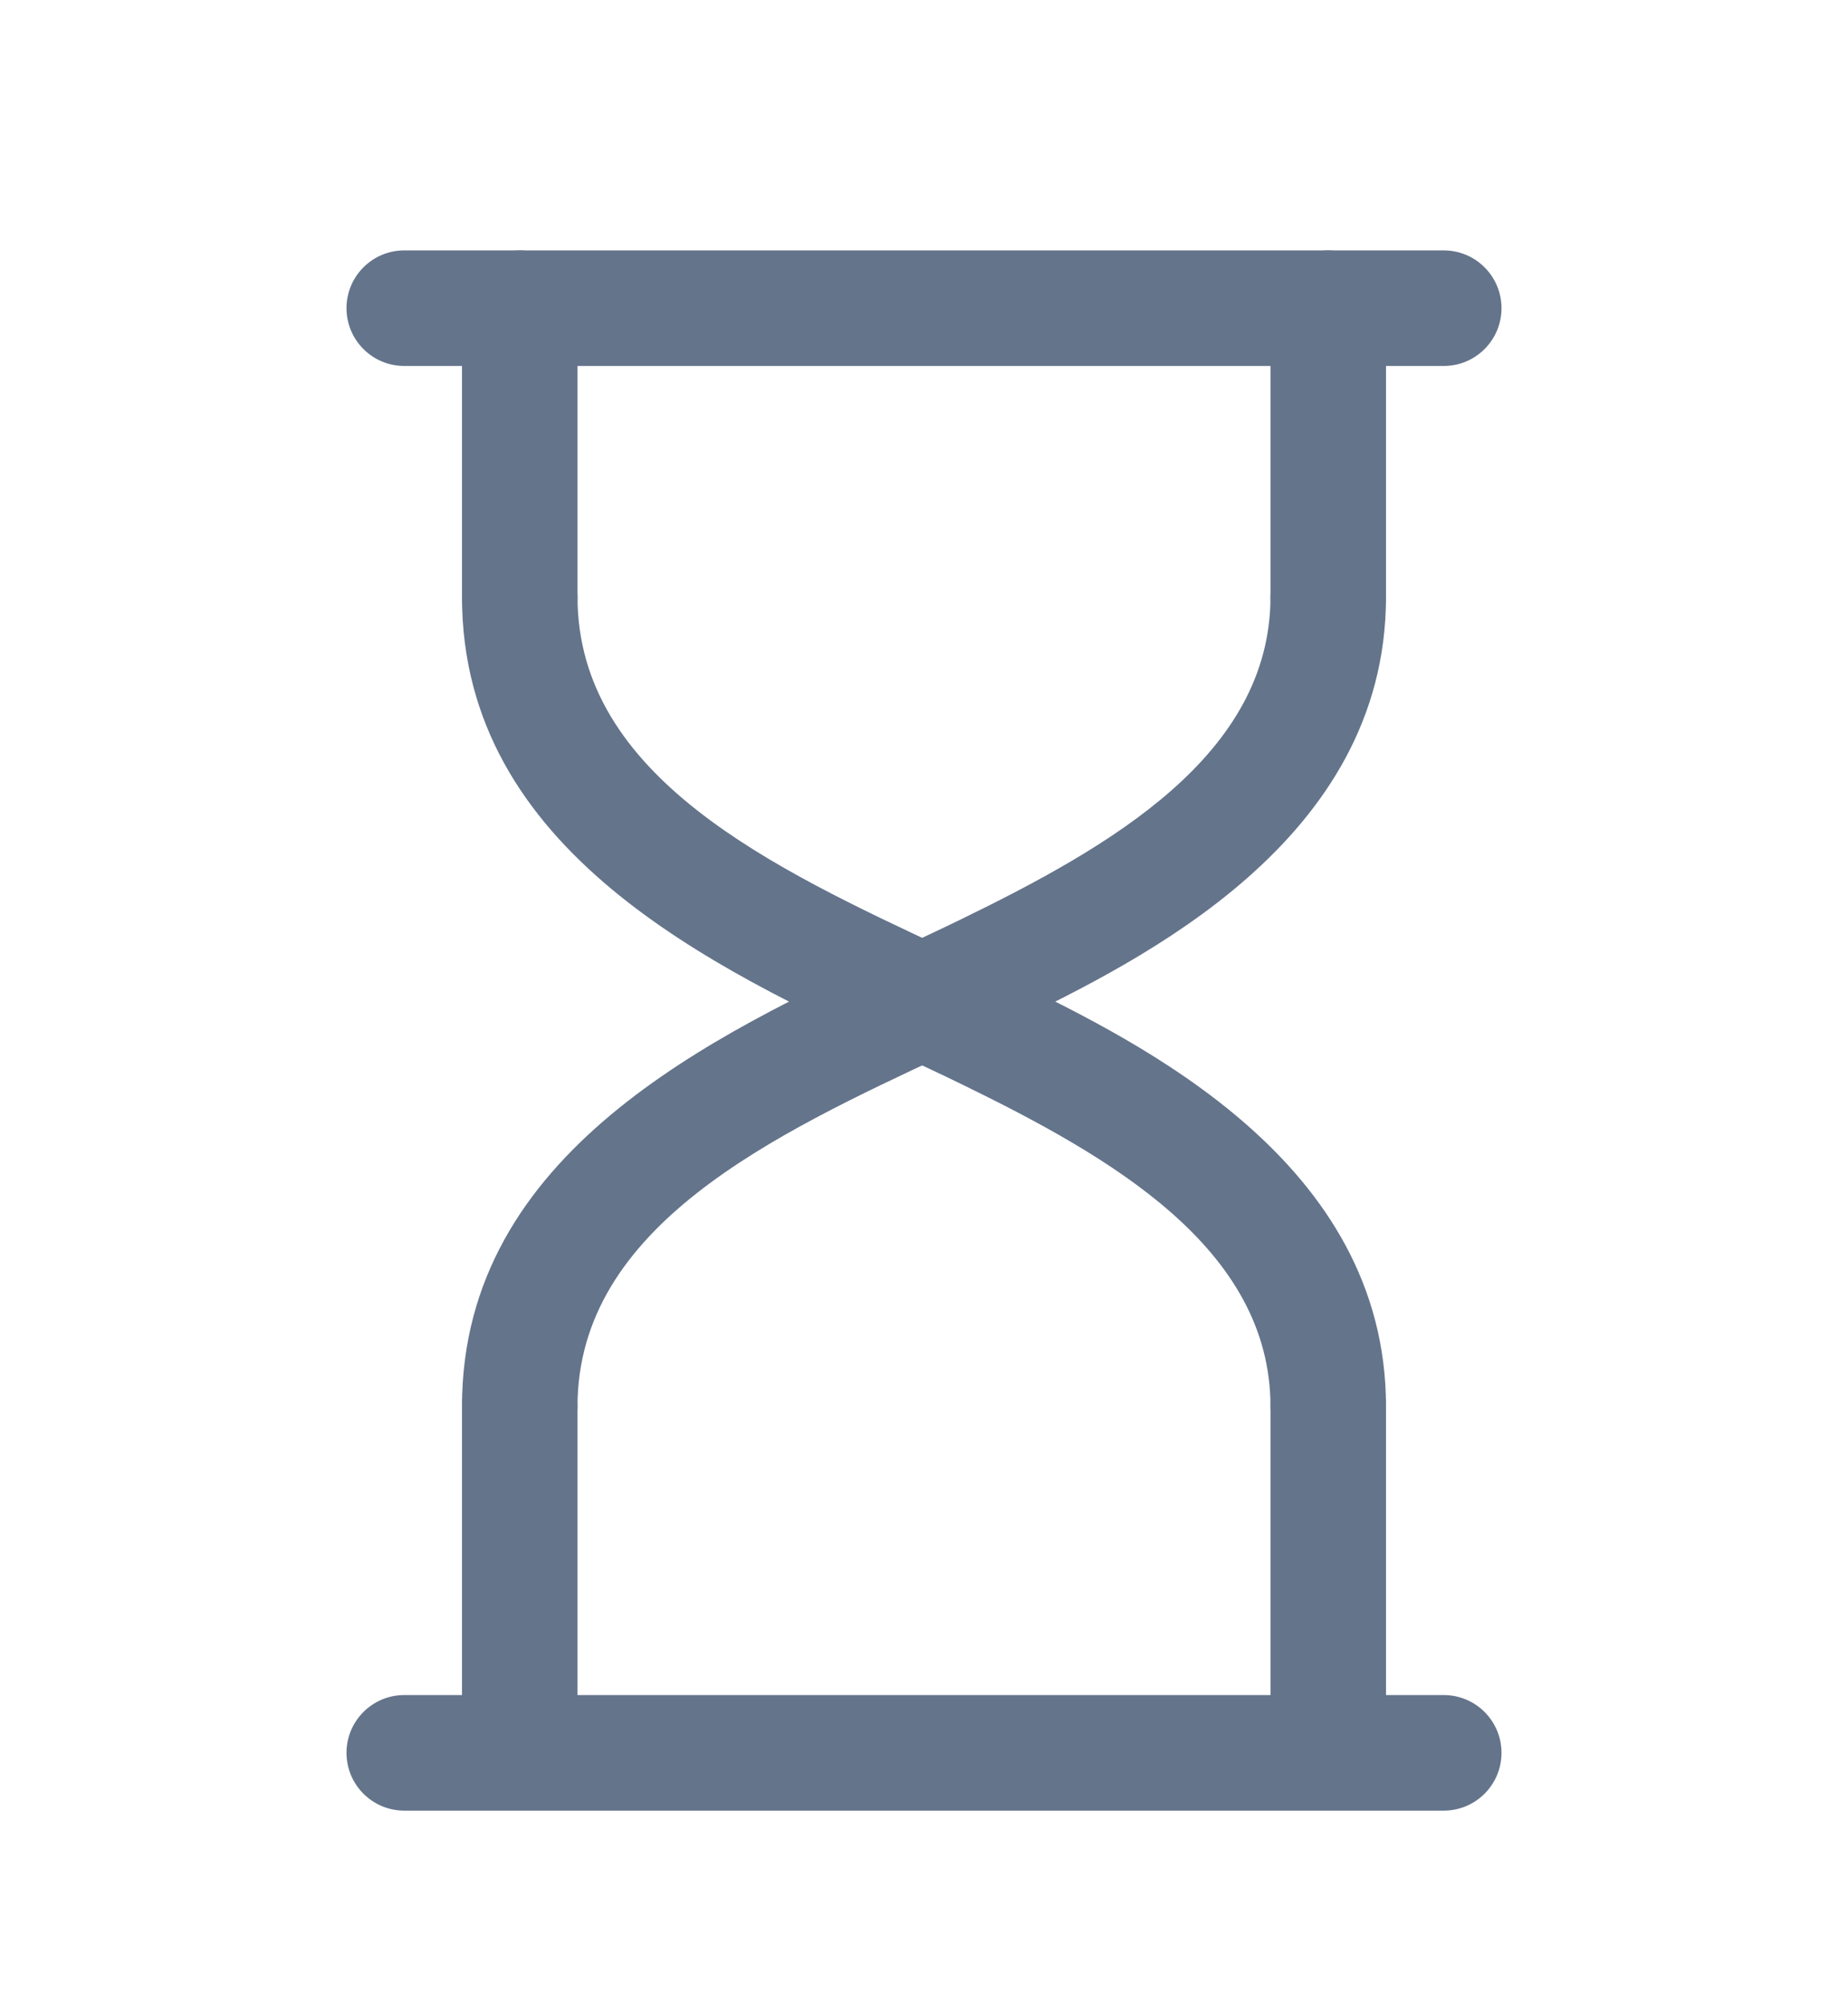 <svg width="12" height="13" viewBox="0 0 12 13" fill="none" xmlns="http://www.w3.org/2000/svg">
<g id="Time">
<g id="Group">
<path id="Vector" d="M9.375 11.75H2.625C2.418 11.75 2.25 11.582 2.25 11.375C2.25 11.168 2.418 11 2.625 11H9.375C9.582 11 9.75 11.168 9.75 11.375C9.75 11.582 9.582 11.75 9.375 11.75Z" fill="#64748B"/>
</g>
<g id="Group_2">
<path id="Vector_2" d="M8.625 9.5C8.418 9.5 8.25 9.332 8.25 9.126C8.248 8.098 7.21 7.506 6.236 7.032C6.107 6.969 5.969 6.905 5.827 6.839C4.635 6.283 3.002 5.522 3 3.876C3 3.669 3.167 3.5 3.374 3.5H3.375C3.582 3.5 3.75 3.668 3.75 3.874C3.752 5.044 5.023 5.636 6.144 6.159C6.29 6.227 6.431 6.293 6.565 6.358C7.415 6.772 8.998 7.543 9 9.125C9 9.332 8.833 9.5 8.626 9.5C8.625 9.5 8.625 9.5 8.625 9.5Z" fill="#64748B"/>
</g>
<g id="Group_3">
<path id="Vector_3" d="M3.375 9.5C3.375 9.5 3.375 9.5 3.374 9.5C3.167 9.5 3 9.332 3 9.124C3.002 7.478 4.635 6.717 5.827 6.161C5.969 6.095 6.107 6.031 6.236 5.968C7.21 5.494 8.248 4.902 8.25 3.874C8.25 3.668 8.418 3.5 8.625 3.5H8.626C8.833 3.5 9 3.668 9 3.876C8.998 5.457 7.415 6.228 6.564 6.642C6.431 6.707 6.29 6.773 6.144 6.841C5.023 7.364 3.752 7.956 3.75 9.126C3.75 9.332 3.582 9.5 3.375 9.5Z" fill="#64748B"/>
</g>
<g id="Group_4">
<path id="Vector_4" d="M8.625 11.375C8.418 11.375 8.25 11.207 8.25 11V9.125C8.25 8.918 8.418 8.75 8.625 8.75C8.832 8.75 9 8.918 9 9.125V11C9 11.207 8.832 11.375 8.625 11.375Z" fill="#64748B"/>
</g>
<g id="Group_5">
<path id="Vector_5" d="M3.375 11.375C3.168 11.375 3 11.207 3 11V9.125C3 8.918 3.168 8.75 3.375 8.75C3.582 8.75 3.75 8.918 3.75 9.125V11C3.75 11.207 3.582 11.375 3.375 11.375Z" fill="#64748B"/>
</g>
<g id="Group_6">
<path id="Vector_6" d="M8.625 4.25C8.418 4.25 8.25 4.082 8.25 3.875V2C8.25 1.793 8.418 1.625 8.625 1.625C8.832 1.625 9 1.793 9 2V3.875C9 4.082 8.832 4.25 8.625 4.25Z" fill="#64748B"/>
</g>
<g id="Group_7">
<path id="Vector_7" d="M3.375 4.25C3.168 4.25 3 4.082 3 3.875V2C3 1.793 3.168 1.625 3.375 1.625C3.582 1.625 3.75 1.793 3.75 2V3.875C3.75 4.082 3.582 4.25 3.375 4.25Z" fill="#64748B"/>
</g>
<g id="Group_8">
<path id="Vector_8" d="M9.375 2.375H2.625C2.418 2.375 2.25 2.207 2.25 2C2.25 1.793 2.418 1.625 2.625 1.625H9.375C9.582 1.625 9.75 1.793 9.75 2C9.75 2.207 9.582 2.375 9.375 2.375Z" fill="#64748B"/>
</g>
</g>
</svg>
